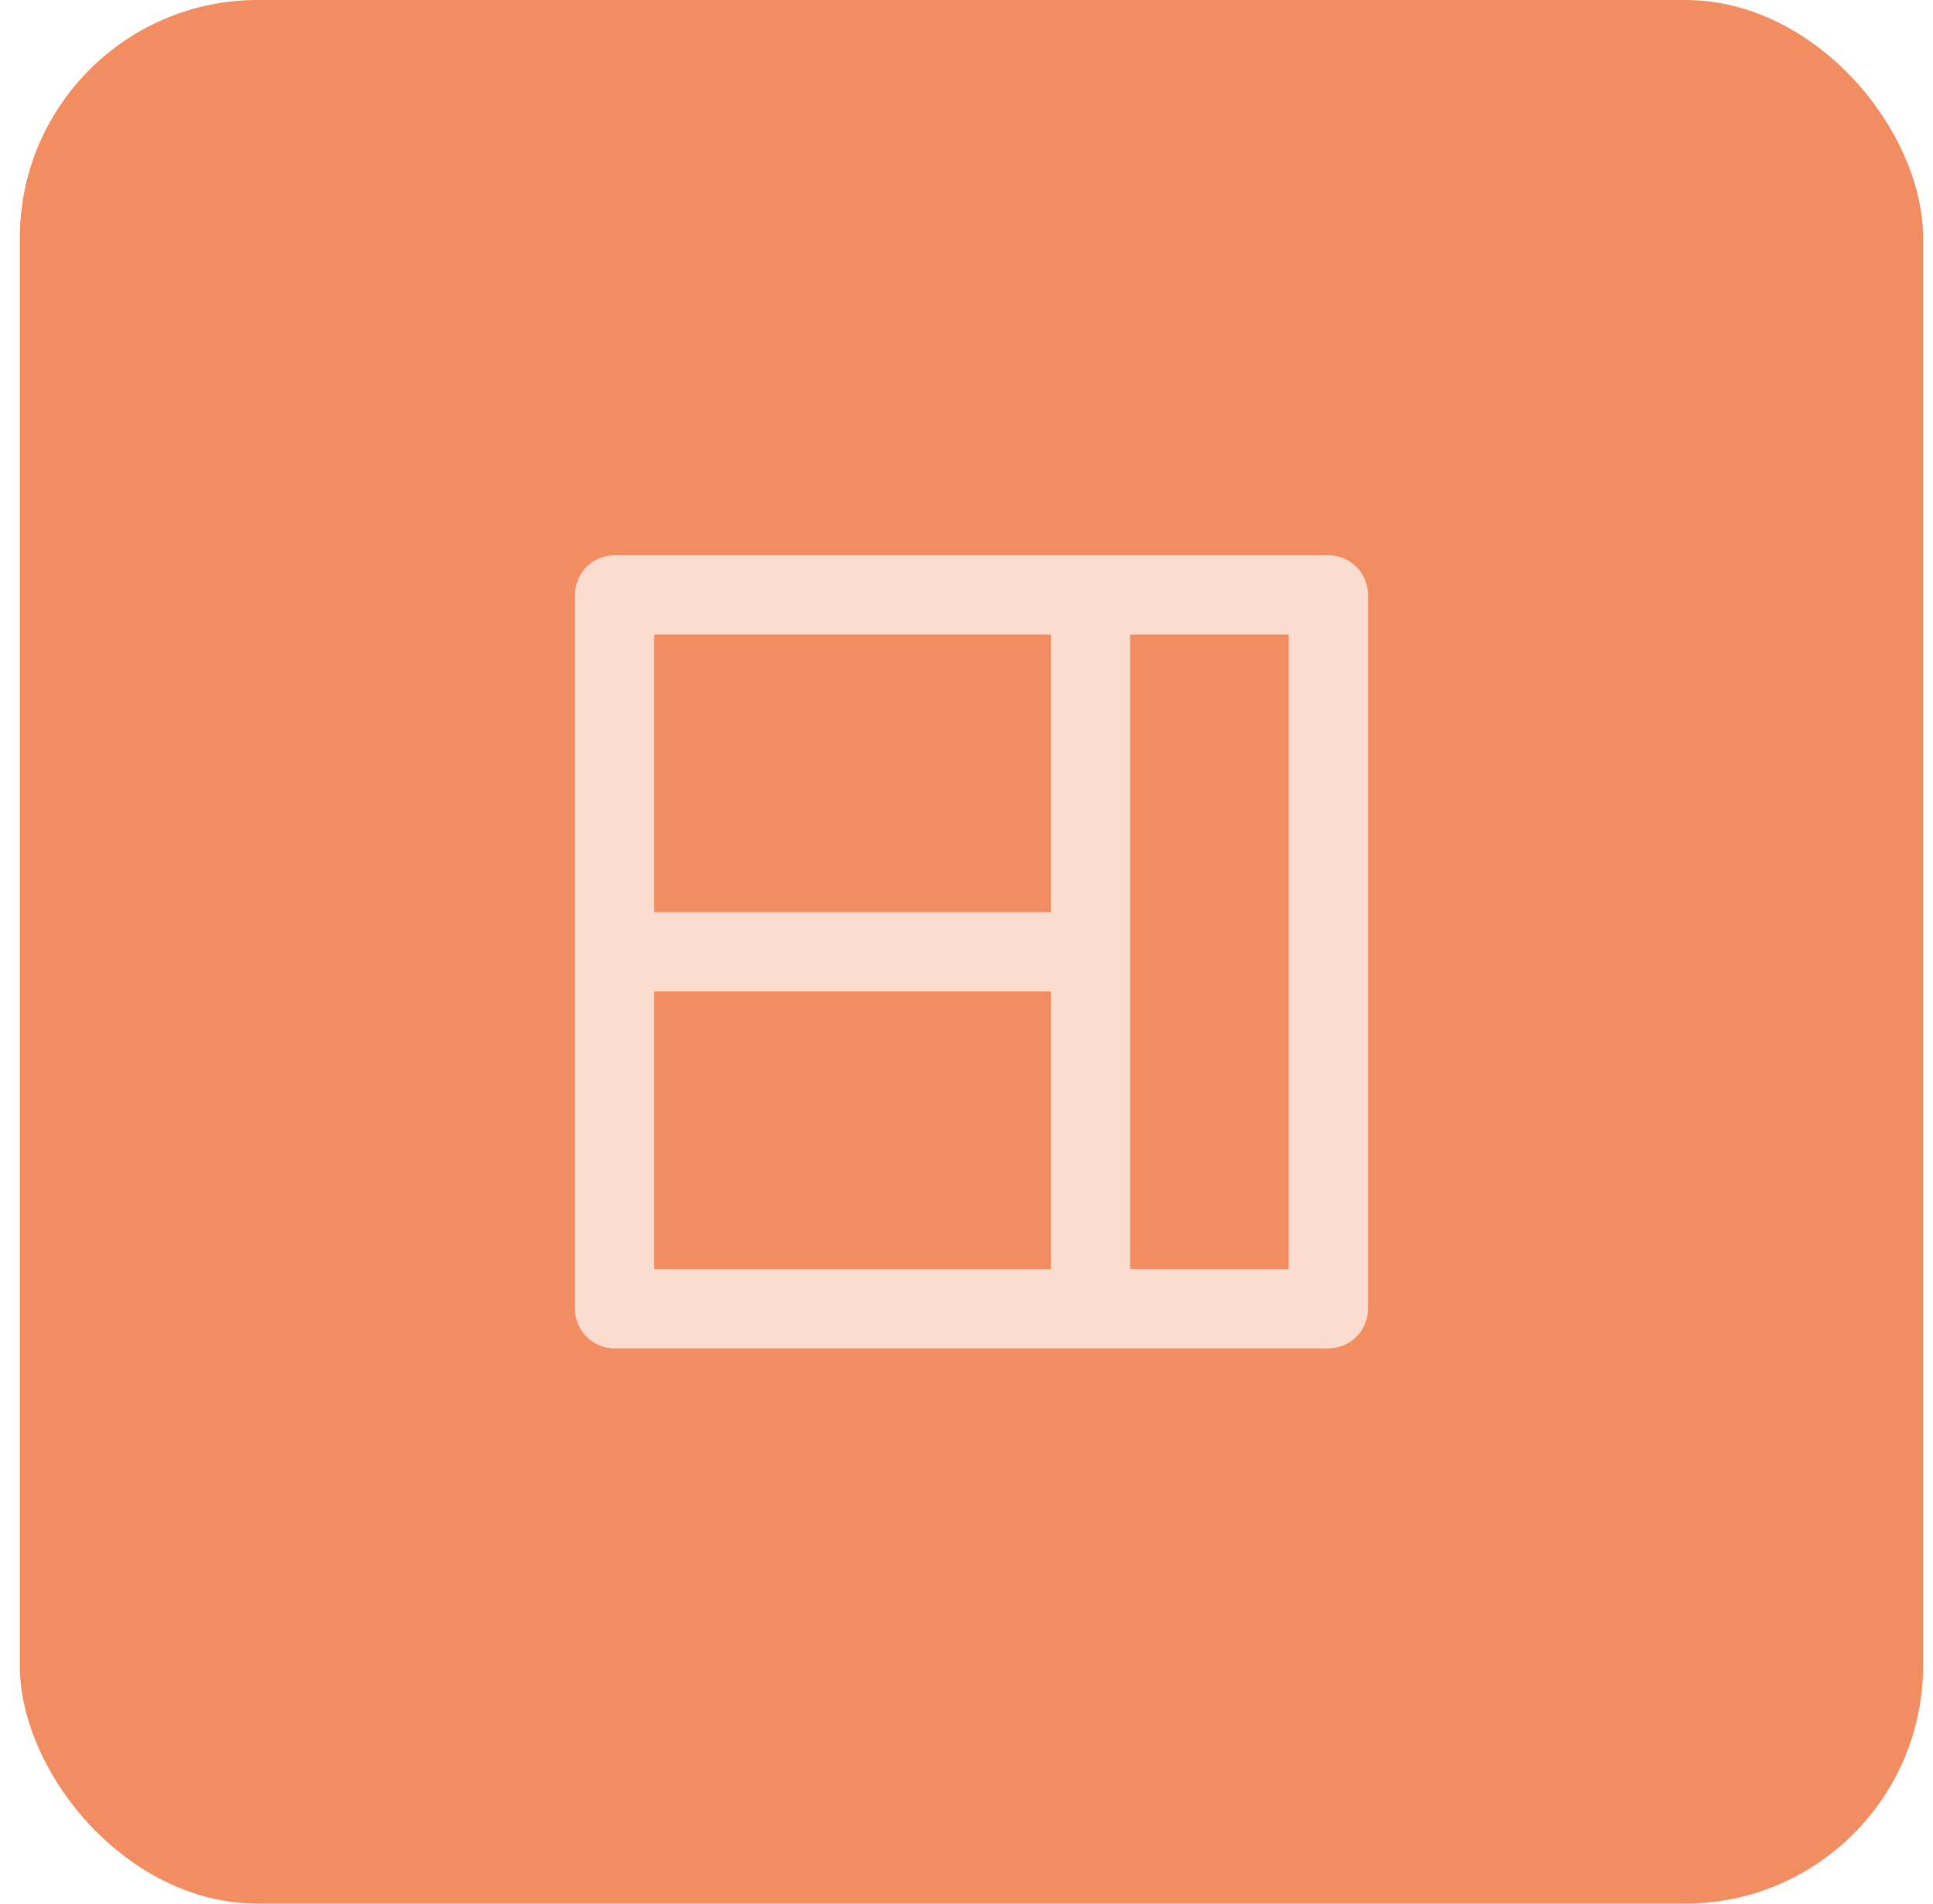 <svg width="65" height="64" viewBox="0 0 65 64" fill="none" xmlns="http://www.w3.org/2000/svg">
<rect x="0.667" width="64" height="64" rx="8" fill="#F28C61"/>
<path d="M44.667 18.667H20.667C20.313 18.667 19.974 18.807 19.724 19.057C19.474 19.307 19.334 19.646 19.334 20V44C19.334 44.354 19.474 44.693 19.724 44.943C19.974 45.193 20.313 45.333 20.667 45.333H44.667C45.02 45.333 45.36 45.193 45.61 44.943C45.86 44.693 46 44.354 46 44V20C46 19.646 45.86 19.307 45.61 19.057C45.36 18.807 45.02 18.667 44.667 18.667ZM35.334 42.667H22V33.333H35.334V42.667ZM35.334 30.667H22V21.333H35.334V30.667ZM43.334 42.667H38V21.333H43.334V42.667Z" fill="#FBDDD0"/>
</svg>
